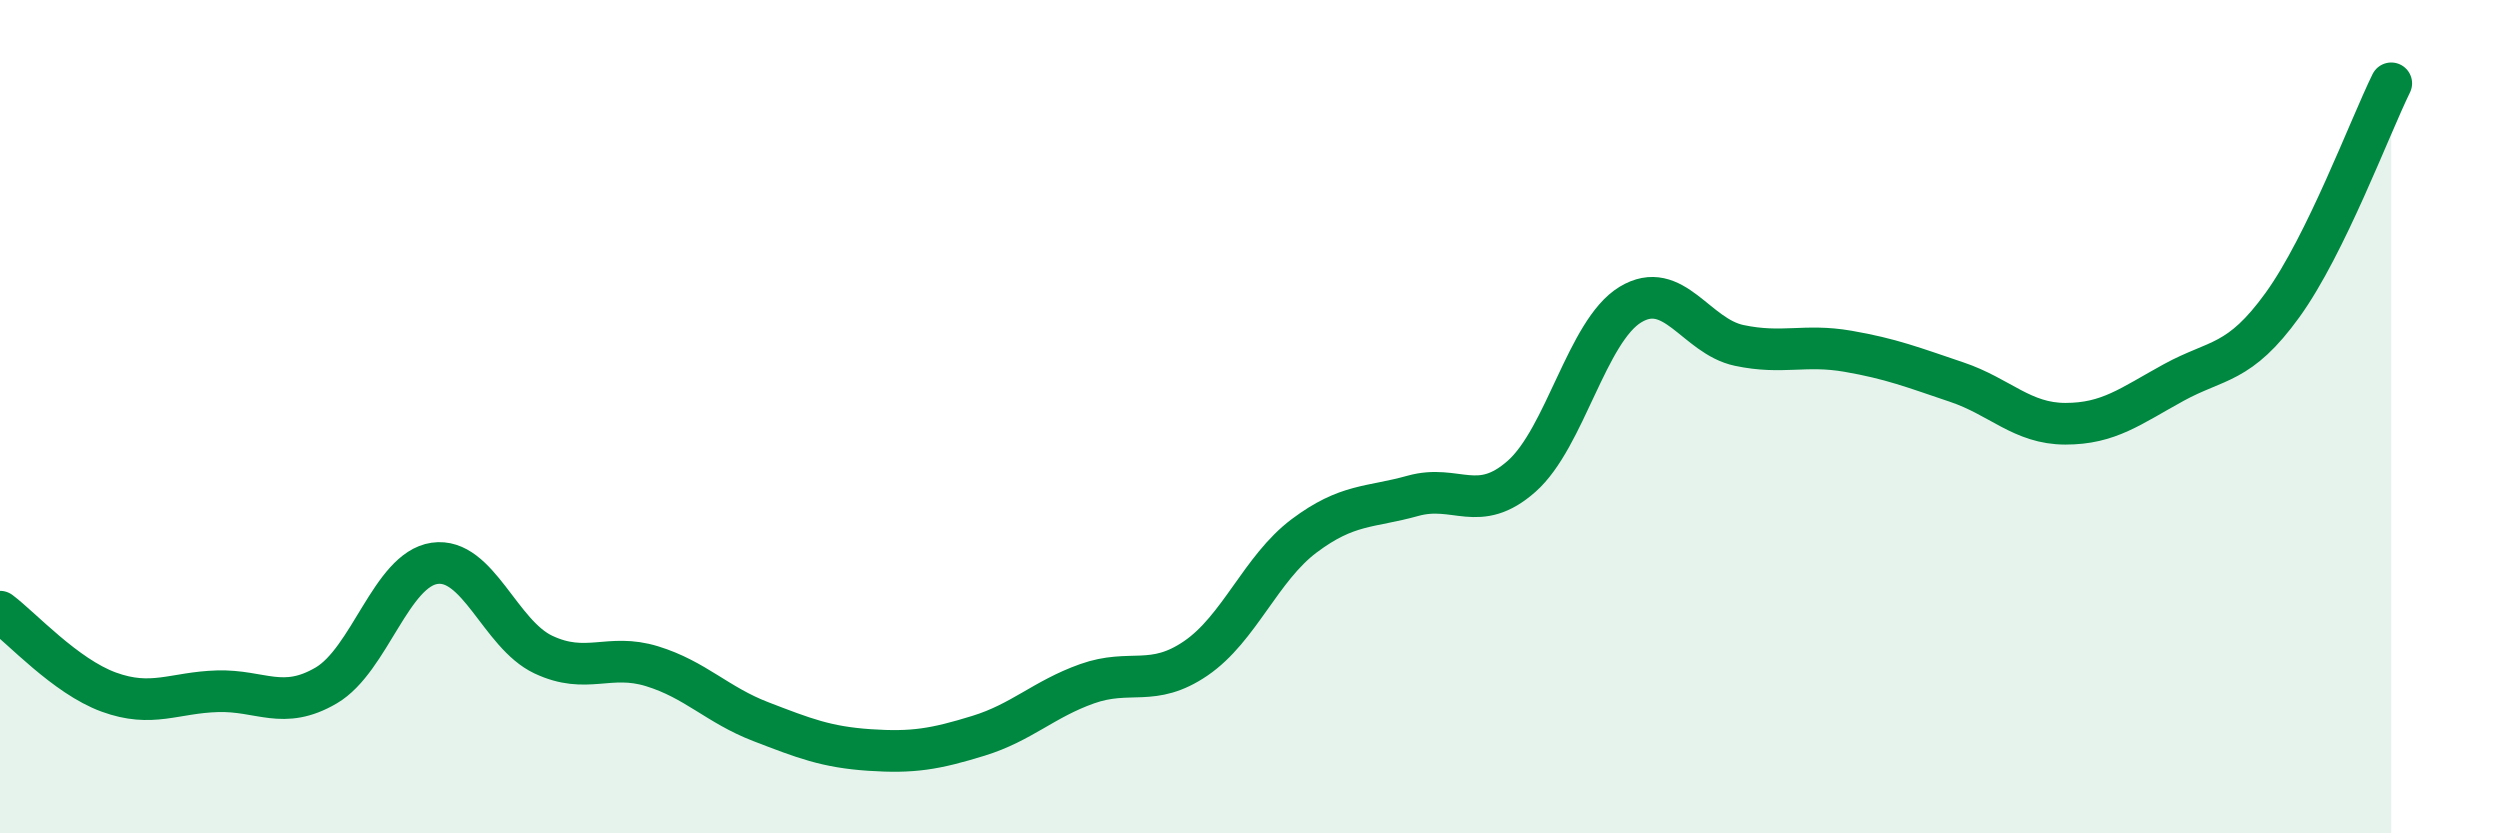 
    <svg width="60" height="20" viewBox="0 0 60 20" xmlns="http://www.w3.org/2000/svg">
      <path
        d="M 0,14.68 C 0.52,15.07 1.57,16.23 2.61,16.61 C 3.65,16.99 4.18,16.62 5.22,16.59 C 6.26,16.56 6.79,17.06 7.83,16.45 C 8.87,15.84 9.39,13.67 10.43,13.52 C 11.47,13.37 12,15.22 13.04,15.71 C 14.08,16.2 14.61,15.67 15.65,15.99 C 16.69,16.31 17.22,16.92 18.26,17.32 C 19.3,17.72 19.83,17.93 20.87,18 C 21.91,18.07 22.44,17.98 23.48,17.66 C 24.52,17.34 25.05,16.78 26.09,16.41 C 27.13,16.04 27.66,16.51 28.7,15.8 C 29.74,15.09 30.26,13.64 31.3,12.86 C 32.34,12.08 32.87,12.19 33.91,11.9 C 34.95,11.61 35.48,12.35 36.52,11.43 C 37.56,10.51 38.09,7.94 39.13,7.31 C 40.17,6.68 40.7,8.07 41.74,8.29 C 42.78,8.51 43.31,8.25 44.35,8.43 C 45.39,8.61 45.92,8.82 46.96,9.17 C 48,9.52 48.53,10.17 49.57,10.17 C 50.61,10.17 51.13,9.75 52.17,9.18 C 53.21,8.61 53.74,8.76 54.78,7.32 C 55.82,5.88 56.87,3.06 57.39,2L57.39 20L0 20Z"
        fill="#008740"
        opacity="0.1"
        stroke-linecap="round"
        stroke-linejoin="round"
      />
      <path
        d="M 0,14.68 C 0.52,15.07 1.57,16.23 2.61,16.61 C 3.65,16.99 4.18,16.62 5.22,16.59 C 6.26,16.56 6.79,17.06 7.83,16.45 C 8.87,15.84 9.39,13.67 10.43,13.52 C 11.47,13.37 12,15.22 13.04,15.71 C 14.08,16.2 14.61,15.67 15.65,15.99 C 16.69,16.31 17.22,16.92 18.26,17.32 C 19.3,17.72 19.83,17.93 20.87,18 C 21.91,18.07 22.44,17.98 23.48,17.66 C 24.52,17.34 25.05,16.78 26.09,16.41 C 27.13,16.04 27.66,16.51 28.7,15.8 C 29.74,15.09 30.26,13.64 31.3,12.86 C 32.34,12.08 32.87,12.19 33.91,11.9 C 34.95,11.61 35.48,12.35 36.52,11.43 C 37.56,10.51 38.09,7.94 39.13,7.31 C 40.17,6.68 40.7,8.07 41.74,8.29 C 42.78,8.51 43.31,8.25 44.35,8.43 C 45.39,8.61 45.92,8.82 46.96,9.17 C 48,9.52 48.53,10.17 49.57,10.17 C 50.61,10.17 51.13,9.75 52.17,9.18 C 53.21,8.61 53.74,8.76 54.78,7.32 C 55.82,5.88 56.87,3.06 57.39,2"
        stroke="#008740"
        stroke-width="1"
        fill="none"
        stroke-linecap="round"
        stroke-linejoin="round"
      />
    </svg>
  